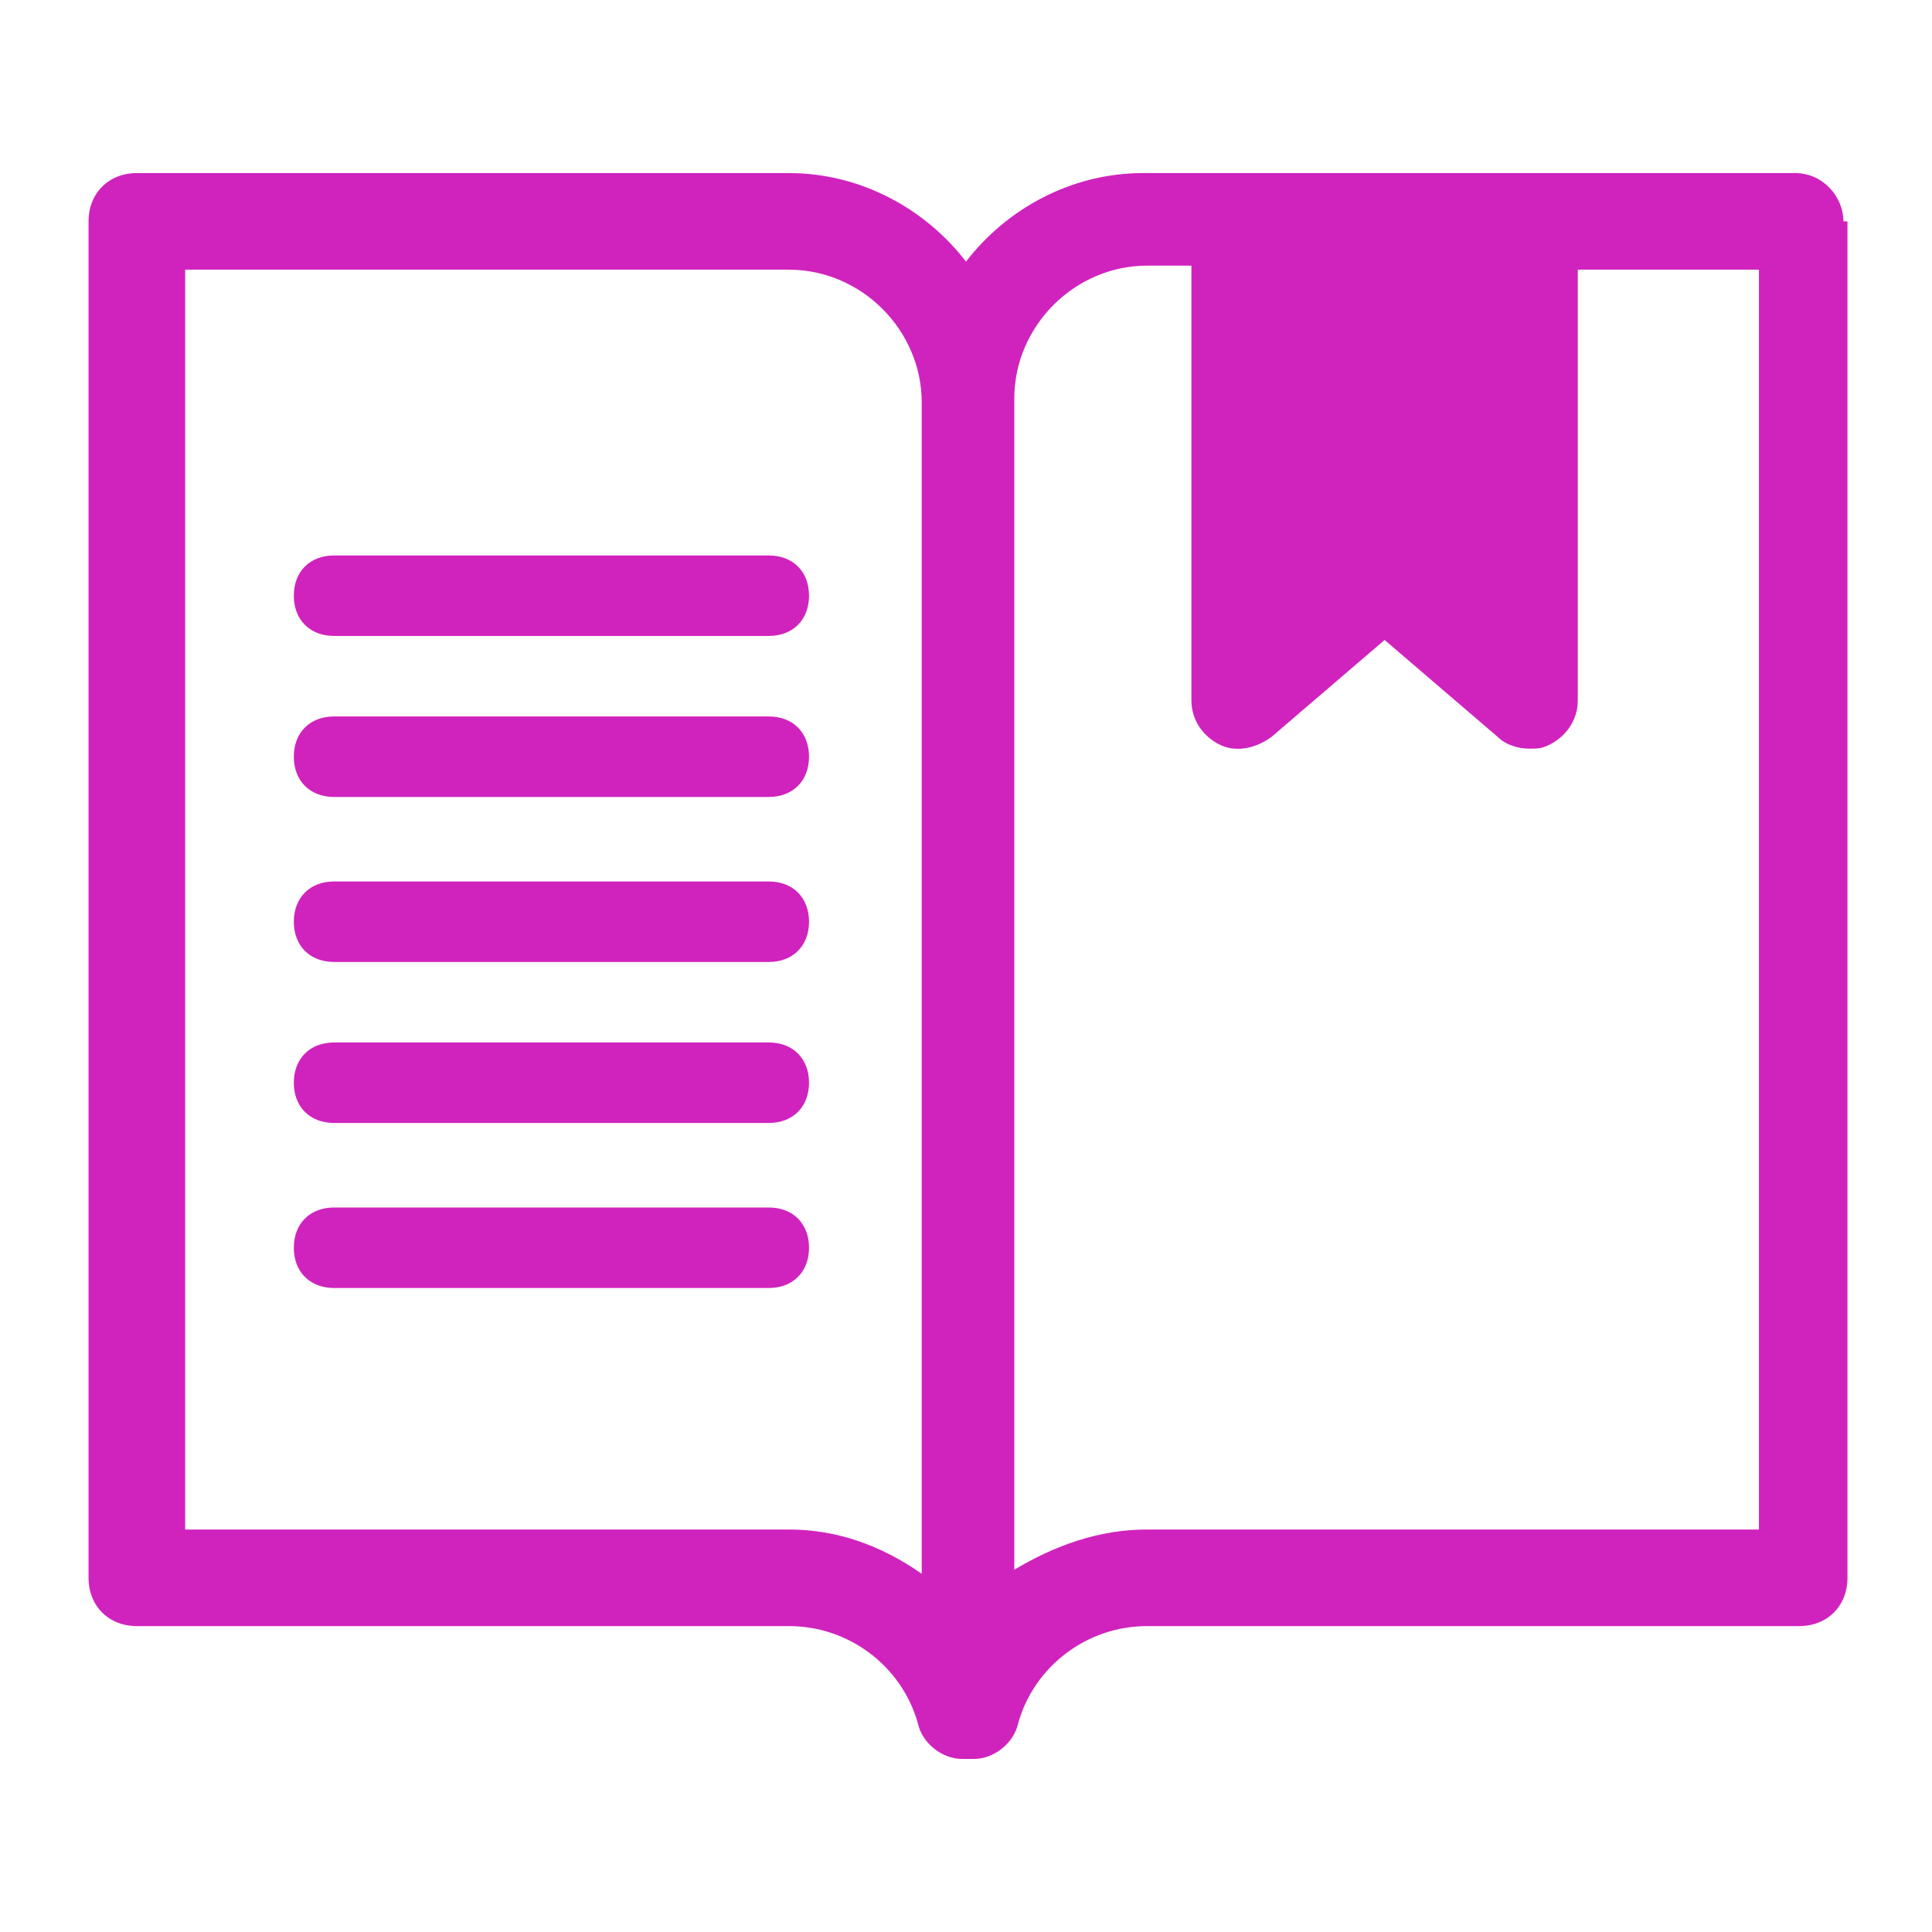 <svg width="48" height="48" viewBox="0 0 48 48" fill="none" xmlns="http://www.w3.org/2000/svg">
<path d="M45.8 5.5C45.8 4.9 45.3 4.3 44.6 4.3H37.8H30.7H28.4C26.6 4.3 25 5.2 24 6.5C23 5.2 21.4 4.3 19.6 4.3H3.4C2.7 4.3 2.2 4.8 2.2 5.5V39.2C2.2 39.9 2.7 40.4 3.4 40.4H19.6C21.1 40.4 22.4 41.4 22.8 42.8C22.9 43.3 23.4 43.7 23.9 43.7H24H24.2C24.7 43.7 25.2 43.3 25.3 42.8C25.7 41.4 27 40.4 28.5 40.4H44.7C45.4 40.4 45.9 39.9 45.9 39.2V33.7V5.5H45.8ZM19.6 38H4.6V6.7H19.6C21.4 6.7 22.9 8.2 22.9 10V39.1C21.9 38.4 20.8 38 19.6 38ZM43.5 38H28.5C27.3 38 26.2 38.4 25.2 39V9.9C25.2 8.1 26.7 6.6 28.5 6.6H29.6V17.4C29.6 17.9 29.9 18.3 30.3 18.5C30.7 18.7 31.2 18.6 31.6 18.3L34.4 15.9L37.2 18.3C37.4 18.5 37.7 18.6 38 18.6C38.2 18.6 38.3 18.6 38.5 18.5C38.9 18.3 39.2 17.9 39.2 17.4V6.7H43.7V33.6V38H43.5Z" fill="#D023BE"/>
<path d="M19.1 13.8H8.3C7.7 13.8 7.3 14.2 7.3 14.8C7.3 15.4 7.7 15.8 8.3 15.8H19.1C19.7 15.8 20.1 15.4 20.1 14.8C20.1 14.2 19.7 13.8 19.1 13.8Z" fill="#D023BE"/>
<path d="M19.1 17.8H8.3C7.7 17.8 7.3 18.2 7.3 18.8C7.3 19.4 7.7 19.8 8.3 19.8H19.1C19.7 19.8 20.1 19.4 20.1 18.8C20.1 18.2 19.7 17.8 19.1 17.8Z" fill="#D023BE"/>
<path d="M19.1 21.9H8.3C7.7 21.9 7.3 22.3 7.3 22.9C7.3 23.5 7.7 23.9 8.3 23.9H19.1C19.7 23.9 20.1 23.5 20.1 22.9C20.1 22.3 19.7 21.9 19.1 21.9Z" fill="#D023BE"/>
<path d="M19.1 25.9H8.3C7.7 25.9 7.3 26.3 7.3 26.9C7.3 27.5 7.7 27.9 8.3 27.9H19.1C19.7 27.9 20.1 27.5 20.1 26.9C20.1 26.3 19.7 25.9 19.1 25.9Z" fill="#D023BE"/>
<path d="M19.1 30H8.3C7.7 30 7.3 30.4 7.3 31C7.3 31.6 7.7 32 8.3 32H19.1C19.7 32 20.1 31.6 20.1 31C20.1 30.4 19.7 30 19.1 30Z" fill="#D023BE"/>
</svg>
